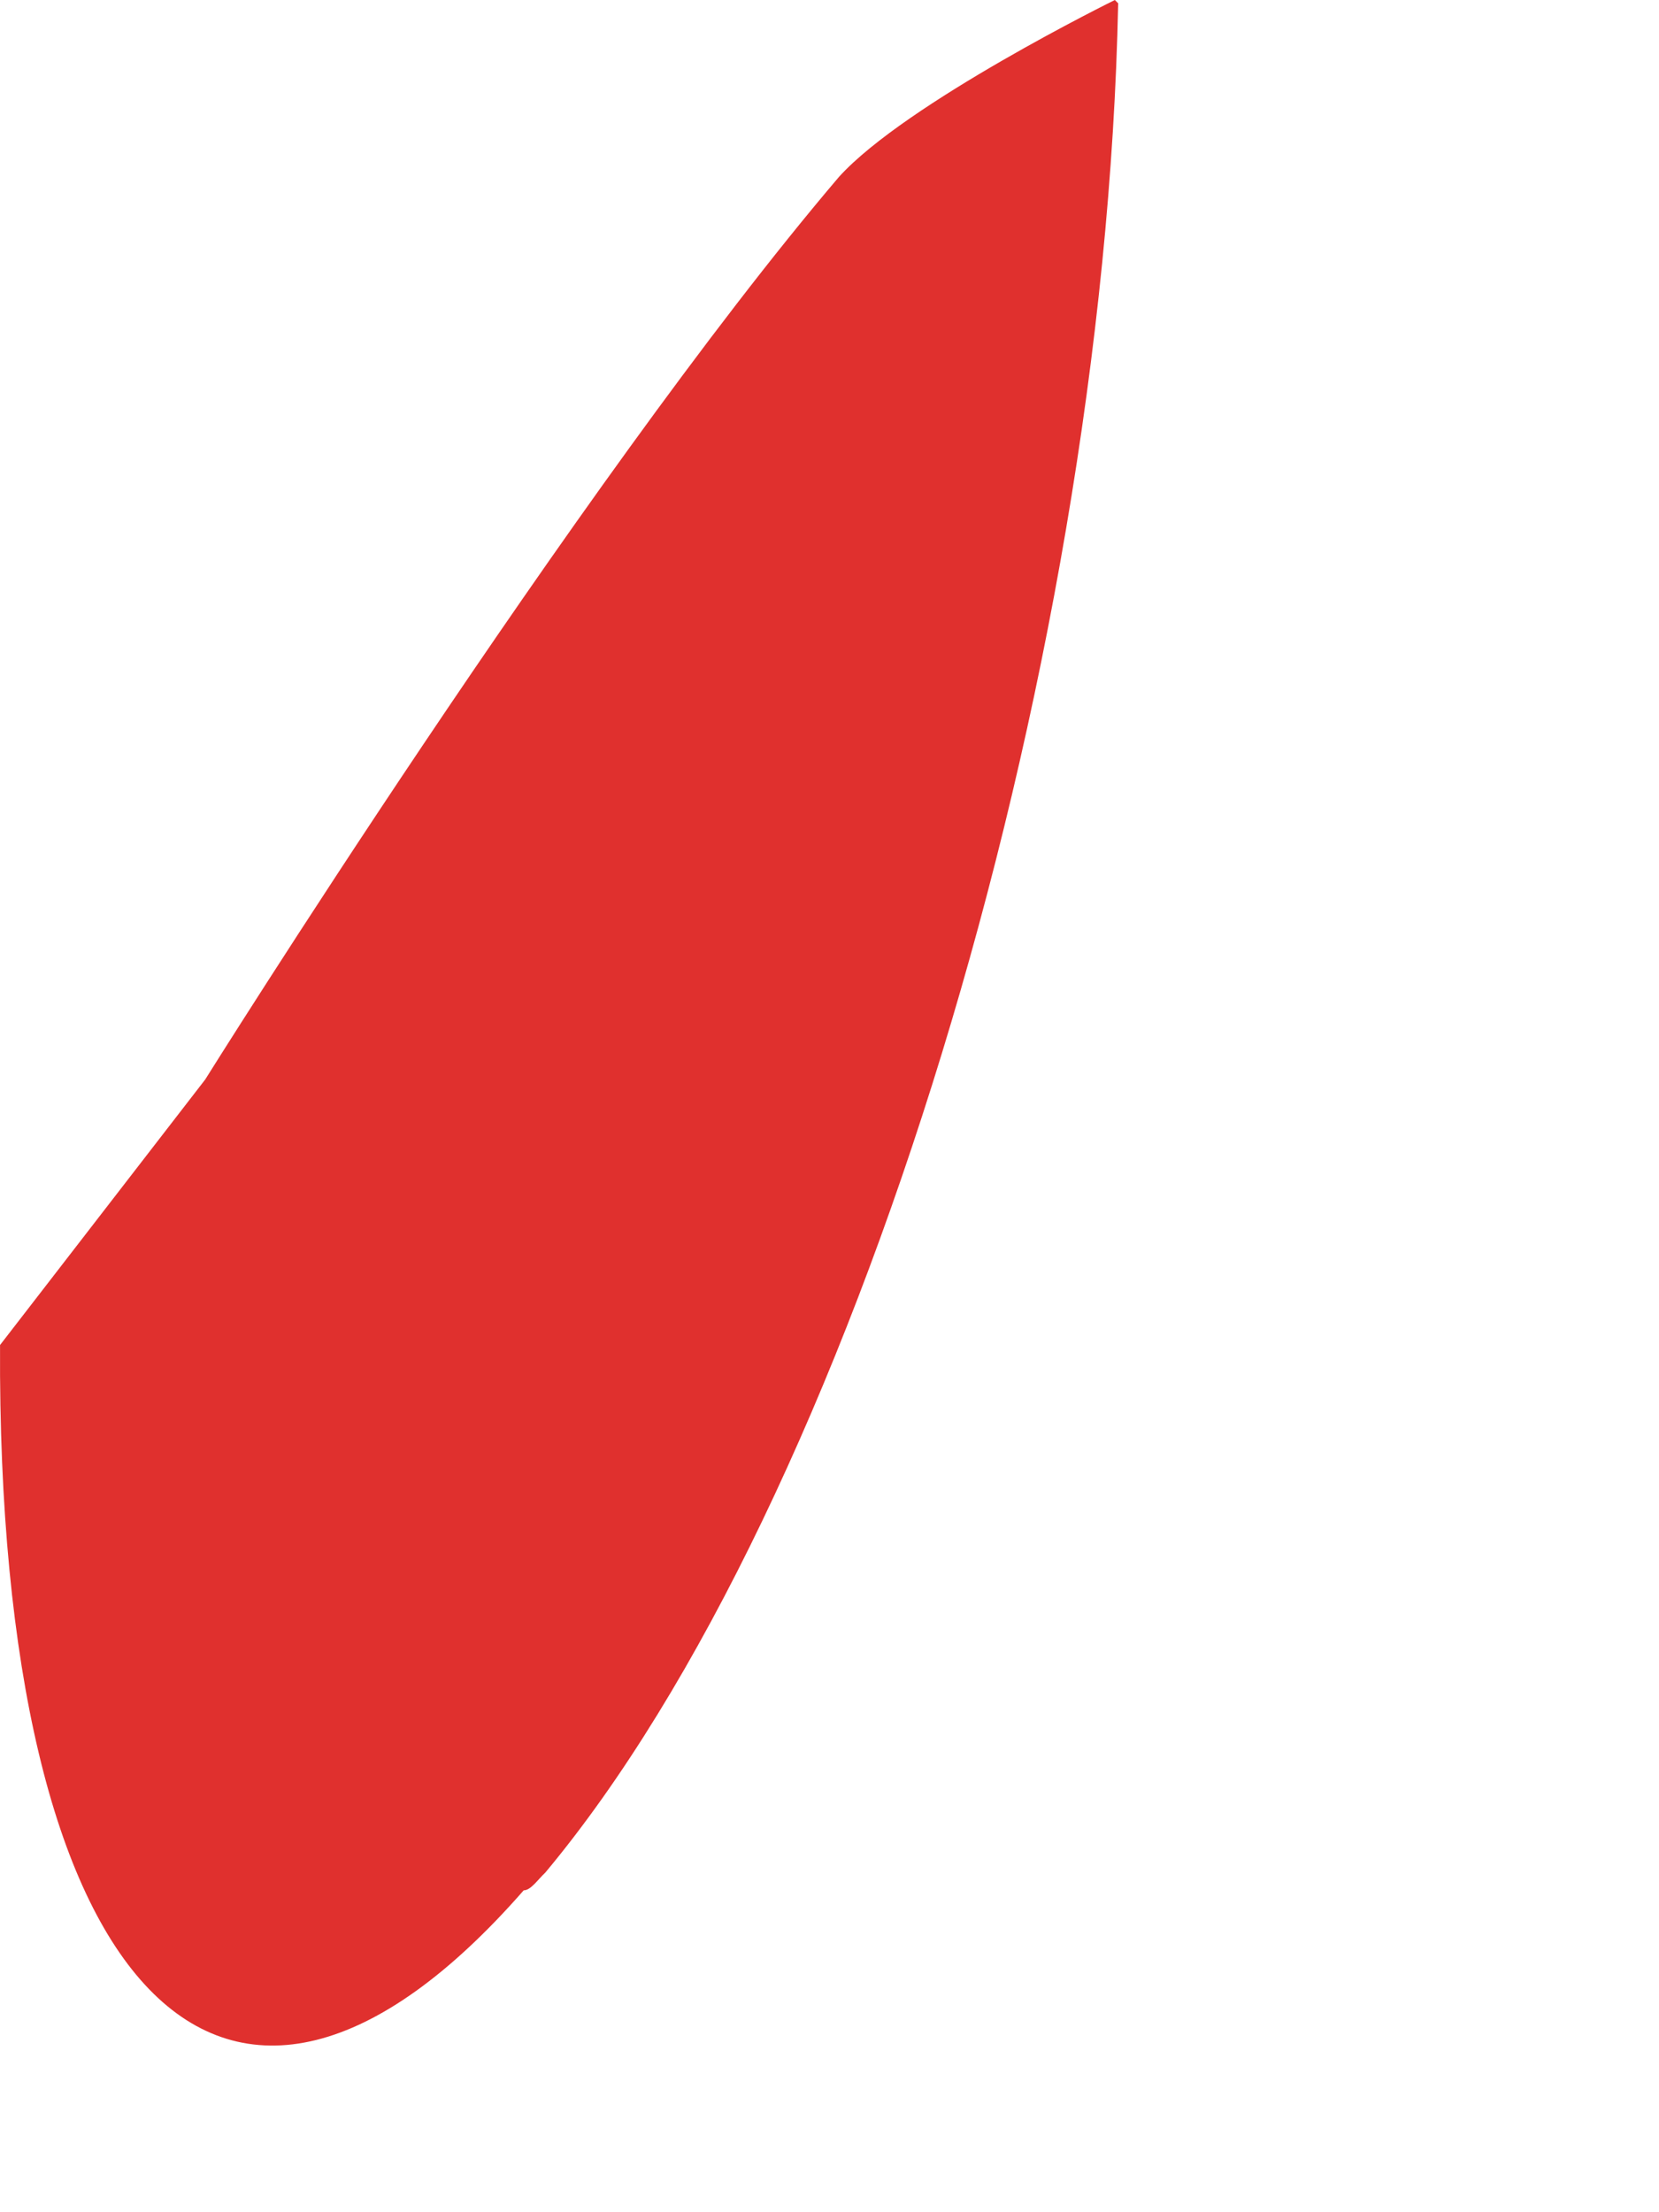 <?xml version="1.0" encoding="utf-8"?>
<svg xmlns="http://www.w3.org/2000/svg" fill="none" height="100%" overflow="visible" preserveAspectRatio="none" style="display: block;" viewBox="0 0 3 4" width="100%">
<path d="M2.022 0.006C1.997 1.229 1.542 2.72 0.986 3.386C0.973 3.398 0.96 3.418 0.947 3.418C0.41 4.032 -0.006 3.61 7.28591e-05 2.432L0.371 1.952C0.371 1.952 1.043 0.877 1.517 0.32C1.638 0.186 2.016 0 2.016 0L2.022 0.006Z" fill="#E0302E" id="Vector"/>
</svg>